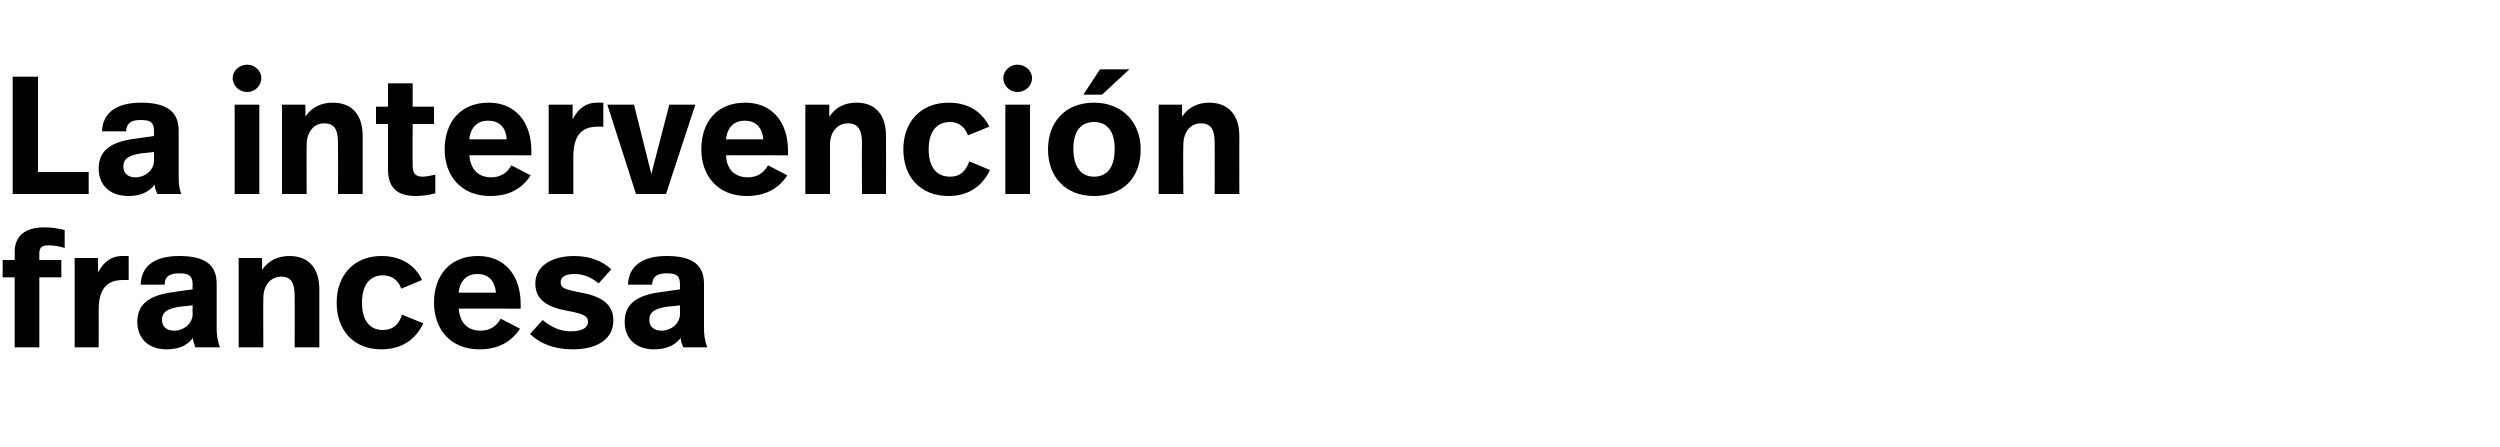 <?xml version="1.0" standalone="no"?><!DOCTYPE svg PUBLIC "-//W3C//DTD SVG 1.1//EN" "http://www.w3.org/Graphics/SVG/1.1/DTD/svg11.dtd"><svg xmlns="http://www.w3.org/2000/svg" version="1.1" width="375px" height="67px" viewBox="0 -9 375 67" style="top:-9px"><desc>La intervención francesa</desc><defs/><g id="Polygon10983"><path d="m9.7 25.5v2.7c-.6-.2-1.5-.4-2.3-.4c-1 0-1.5.2-1.5 1.2v1h3.3v2.6H5.9v10.5H2.2V32.6H.4V30h1.8s.03-1.21 0-1.2c0-2.2 1.3-3.7 4.5-3.7c1.1 0 2.2.2 3 .4zm9.6 3.9v3.6h-.8c-2.1 0-3.7.9-3.7 4.5c.02.04 0 5.6 0 5.6h-3.6V29.7h3.5s-.01 2.2 0 2.2c.9-1.8 2.2-2.5 3.6-2.5h1zm13.2 4.2v6.6c0 1 .1 1.9.5 2.9h-3.7c-.2-.5-.3-.9-.4-1.4c-.9 1.3-2.4 1.7-3.9 1.7c-2.8 0-4.4-1.7-4.4-4.1c0-2.5 1.5-4 5.5-4.5c-.02-.01 2.8-.4 2.8-.4c0 0-.04-.57 0-.6c0-1.4-.5-1.8-2-1.8c-1.5 0-2.2.5-2.2 1.7h-3.6c.1-2.9 2.2-4.3 5.8-4.3c4.1 0 5.6 1.5 5.6 4.2zM27 37c-1.9.3-2.7.8-2.7 2c0 .9.6 1.6 1.8 1.6c1.5 0 2.8-1.1 2.8-2.5c-.04-.03 0-1.3 0-1.3c0 0-1.92.22-1.9.2zm20.9-2.6c-.01.03 0 8.7 0 8.7h-3.7s.03-7.56 0-7.6c0-1.9-.4-3-2-3c-1.6 0-2.7 1.3-2.7 3.2c-.03.01 0 7.4 0 7.4h-3.7V29.7h3.5s.04 1.8 0 1.8c1-1.5 2.5-2.1 4.1-2.1c2.9 0 4.5 1.8 4.5 5zM63.3 33l-3.1 1.3c-.5-1.3-1.4-2-2.8-2c-1.8 0-3.1 1.3-3.1 4.1c0 2.7 1.2 4.1 3.1 4.1c1.7 0 2.5-1 2.9-2.3l3.2 1.3c-1.1 2.3-3.1 3.9-6.3 3.9c-4.2 0-6.7-2.9-6.7-7c0-4.1 2.6-7 6.7-7c3 0 5.1 1.4 6.1 3.6zm14.8 3.6v.7s-9.27-.03-9.3 0c.2 2.2 1.4 3.3 3.3 3.3c1.4 0 2.4-.7 3-1.8l2.9 1.5c-1.3 2-3.3 3.1-6.1 3.1c-4.3 0-6.8-3-6.8-7c0-4.1 2.4-7 6.6-7c4 0 6.4 2.9 6.4 7.2zm-9.3-1.7h5.6c-.2-1.9-1.2-2.8-2.8-2.8c-1.5 0-2.6.9-2.8 2.8zm22.9-3.5l-1.9 2.1c-1.1-.9-2.3-1.4-3.6-1.4c-1.5 0-2.1.5-2.1 1.2c0 .9.5 1.1 3.1 1.6c3.2.6 4.8 1.8 4.8 4.2c0 2.6-2.2 4.3-6.1 4.3c-2.9 0-4.9-.9-6.4-2.3l1.9-2.1c1.3 1.1 2.7 1.7 4.2 1.7c1.8 0 2.6-.6 2.6-1.4c0-.8-.4-1.2-3.2-1.7c-3.2-.6-4.7-1.8-4.7-4.1c0-2.6 2.5-4.1 5.8-4.1c2.5 0 4.3.8 5.6 2zm13.9 2.2v6.6c0 1 .1 1.9.5 2.9h-3.6c-.2-.5-.4-.9-.4-1.4c-1 1.3-2.5 1.7-4 1.7c-2.8 0-4.4-1.7-4.4-4.1c0-2.5 1.5-4 5.5-4.5l2.8-.4s-.02-.57 0-.6c0-1.4-.4-1.8-2-1.8c-1.5 0-2.1.5-2.2 1.7h-3.6c.1-2.9 2.3-4.3 5.8-4.3c4.1 0 5.6 1.5 5.6 4.2zm-5.5 3.4c-1.9.3-2.7.8-2.7 2c0 .9.6 1.6 1.8 1.6c1.5 0 2.8-1.1 2.8-2.5c-.02-.03 0-1.3 0-1.3c0 0-1.9.22-1.9.2z" stroke="none" fill="#000"/></g><g id="Polygon10982"><path d="m5.7 16.8h7.6v3.3H1.9V2.5h3.8v14.3zm21.1-6.2v6.6c0 1 0 1.9.4 2.9h-3.6c-.2-.5-.4-.9-.4-1.4c-1 1.3-2.5 1.7-3.9 1.7c-2.9 0-4.5-1.7-4.5-4.1c0-2.5 1.5-4 5.5-4.5l2.8-.4v-.6c0-1.4-.4-1.8-2-1.8c-1.5 0-2.1.5-2.2 1.7h-3.6c.1-2.9 2.3-4.3 5.9-4.3c4 0 5.6 1.5 5.6 4.2zM21.2 14c-1.9.3-2.7.8-2.7 2c0 .9.6 1.6 1.8 1.6c1.5 0 2.8-1.1 2.8-2.5v-1.3s-1.89.22-1.9.2zm18-11.3c0 1.2-1 2.1-2.1 2.1c-1.2 0-2.2-.9-2.2-2.1c0-1.1 1-2 2.2-2c1.1 0 2.1.9 2.1 2zm-.3 17.4h-3.7V6.7h3.7v13.4zm15.5-8.7c-.01.03 0 8.7 0 8.7h-3.7s.03-7.56 0-7.6c0-1.9-.4-3-2.1-3c-1.5 0-2.6 1.3-2.6 3.2c-.04.01 0 7.4 0 7.4h-3.7V6.7h3.5s.04 1.8 0 1.8c1-1.5 2.5-2.1 4.1-2.1c2.9 0 4.5 1.8 4.5 5zM61.9 7h3.2v2.6h-3.2s-.04 6.22 0 6.2c0 1.1.3 1.7 1.5 1.7c.7 0 1.3-.2 1.9-.3v2.8c-.8.2-1.8.4-2.9.4c-3.1 0-4.2-1.5-4.2-4V9.6h-1.8V7h1.8V3.5h3.7v3.5zm17.8 6.6v.7s-9.27-.03-9.3 0c.2 2.2 1.4 3.3 3.3 3.3c1.4 0 2.4-.7 3-1.8l2.9 1.5c-1.3 2-3.2 3.1-6.1 3.1c-4.3 0-6.8-3-6.8-7c0-4.1 2.4-7 6.6-7c4 0 6.4 2.9 6.4 7.2zm-9.3-1.7h5.6c-.1-1.9-1.2-2.8-2.8-2.8c-1.5 0-2.6.9-2.8 2.8zm20.1-5.5v3.6h-.8c-2.1 0-3.7.9-3.7 4.5v5.6h-3.7V6.7h3.6s-.02 2.2 0 2.2c.9-1.8 2.2-2.5 3.6-2.5h1zm9.4 13.7h-4.5L91.1 6.7h4l2.6 10.4l2.7-10.4h3.9l-4.4 13.4zm18.3-6.5v.7s-9.28-.03-9.3 0c.1 2.2 1.4 3.3 3.3 3.3c1.4 0 2.4-.7 3-1.8l2.9 1.5c-1.3 2-3.3 3.1-6.1 3.1c-4.3 0-6.8-3-6.8-7c0-4.1 2.3-7 6.6-7c4 0 6.4 2.9 6.4 7.2zm-9.3-1.7h5.6c-.2-1.9-1.2-2.8-2.8-2.8c-1.5 0-2.6.9-2.8 2.8zm24-.5c.02.03 0 8.7 0 8.7h-3.6s-.04-7.56 0-7.6c0-1.9-.5-3-2.1-3c-1.6 0-2.7 1.3-2.7 3.2v7.4h-3.7V6.7h3.6s-.03 1.8 0 1.8c1-1.5 2.4-2.1 4.1-2.1c2.8 0 4.4 1.8 4.4 5zm15.5-1.4l-3.2 1.3c-.5-1.3-1.4-2-2.7-2c-1.9 0-3.2 1.3-3.2 4.1c0 2.7 1.2 4.1 3.2 4.1c1.7 0 2.4-1 2.9-2.3l3.1 1.3c-1.1 2.3-3.1 3.9-6.2 3.9c-4.3 0-6.8-2.9-6.8-7c0-4.1 2.6-7 6.8-7c3 0 5 1.4 6.1 3.6zm6.4-7.3c0 1.2-1 2.1-2.2 2.1c-1.1 0-2.1-.9-2.1-2.1c0-1.1 1-2 2.1-2c1.2 0 2.2.9 2.2 2zm-.3 17.4h-3.7V6.7h3.7v13.4zm10.8-14.9h-2.8l2.5-3.8h4.4l-4.1 3.8zm5.8 8.2c0 4.2-2.6 7-7 7c-4.3 0-6.9-2.9-6.9-7c0-4.1 2.6-7 6.9-7c4.3 0 7 3 7 7zm-10.1-.1c0 2.8 1.2 4.2 3.1 4.2c2 0 3.1-1.4 3.1-4.2c0-2.7-1.2-4-3.1-4c-1.9 0-3.1 1.3-3.1 4zm24.9-1.9c-.02.03 0 8.7 0 8.7h-3.7s.02-7.56 0-7.6c0-1.9-.4-3-2.1-3c-1.5 0-2.6 1.3-2.6 3.2c-.05.01 0 7.4 0 7.4h-3.7V6.7h3.5s.03 1.8 0 1.8c1-1.5 2.5-2.1 4.1-2.1c2.8 0 4.5 1.8 4.5 5z" stroke="none" fill="#000"/></g></svg>